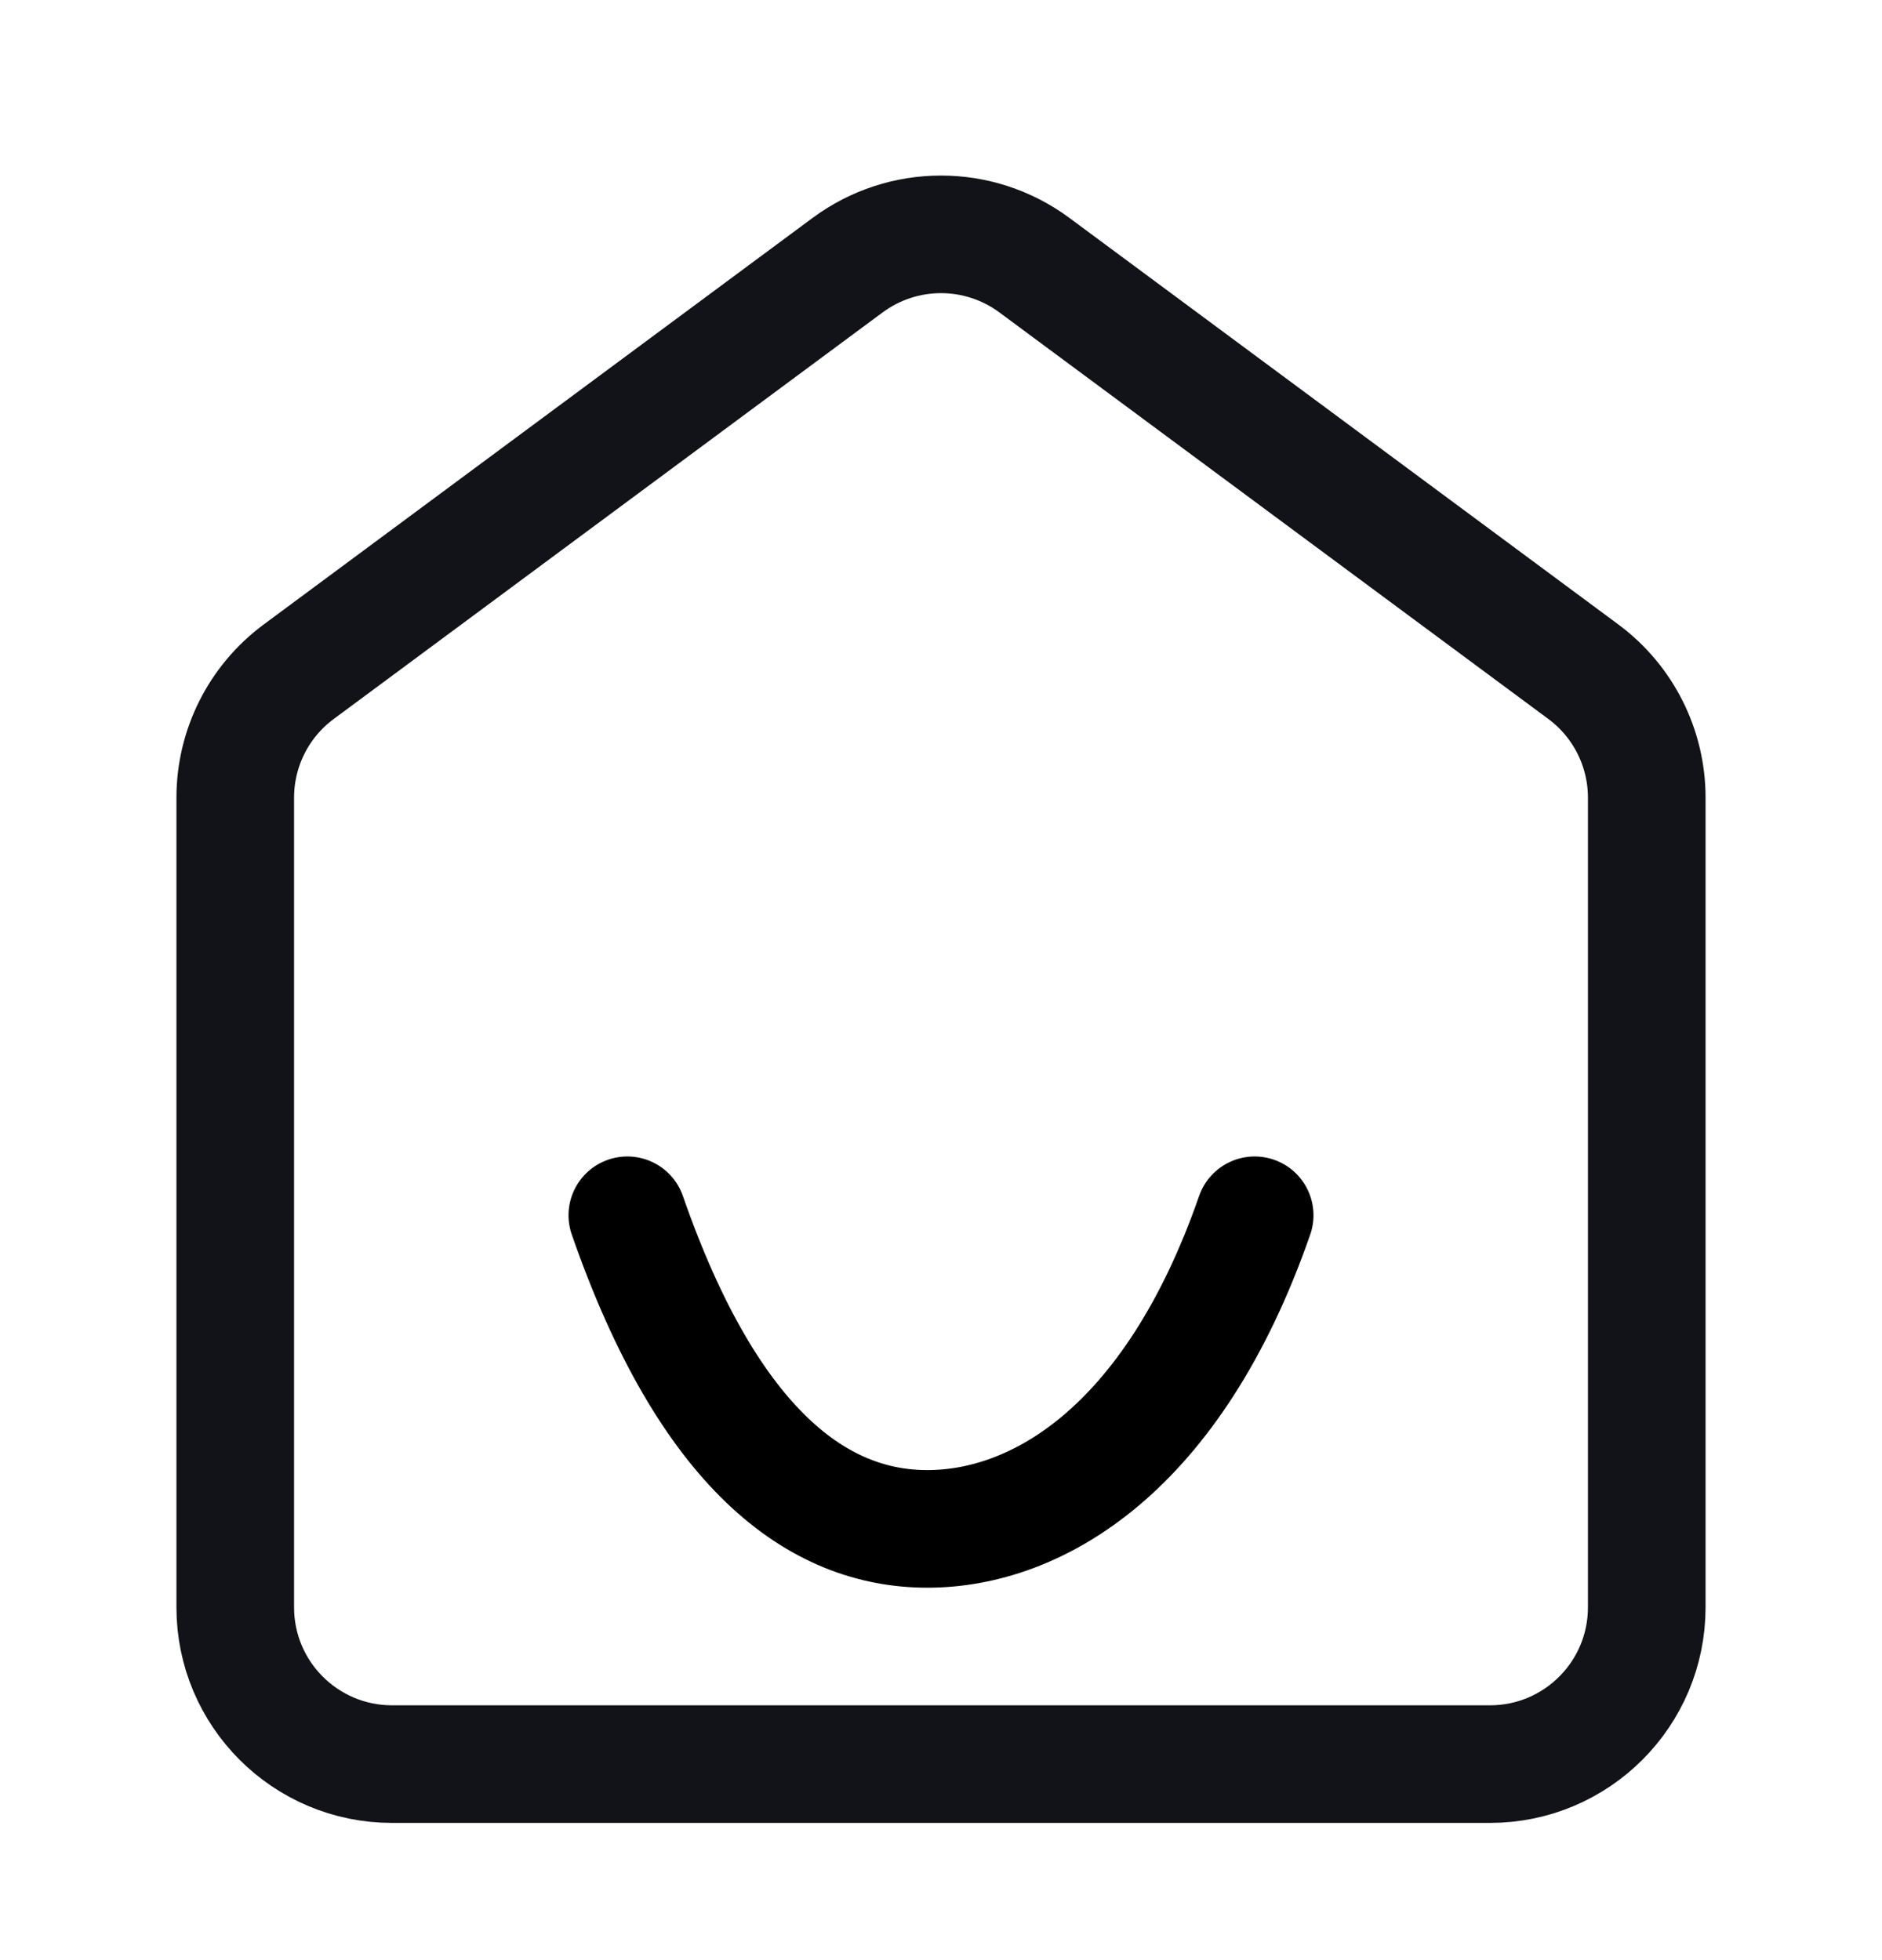<svg width="24" height="25" viewBox="0 0 24 25" fill="none" xmlns="http://www.w3.org/2000/svg">
<path d="M3 20.5V10.174C3 9.54 3.3 8.944 3.81 8.567L10.809 3.382C11.517 2.858 12.483 2.858 13.191 3.382L20.191 8.567C20.7 8.944 21 9.54 21 10.174V20.5C21 21.605 20.105 22.5 19 22.5H5C3.895 22.5 3 21.605 3 20.5Z" stroke="#121219" stroke-width="1.5"/>
<path d="M8 15.5C9.043 18.5 10.435 19.5 11.826 19.5C13.217 19.5 14.957 18.5 16 15.5" stroke="black" stroke-width="1.5" stroke-linecap="round"/>
</svg>

